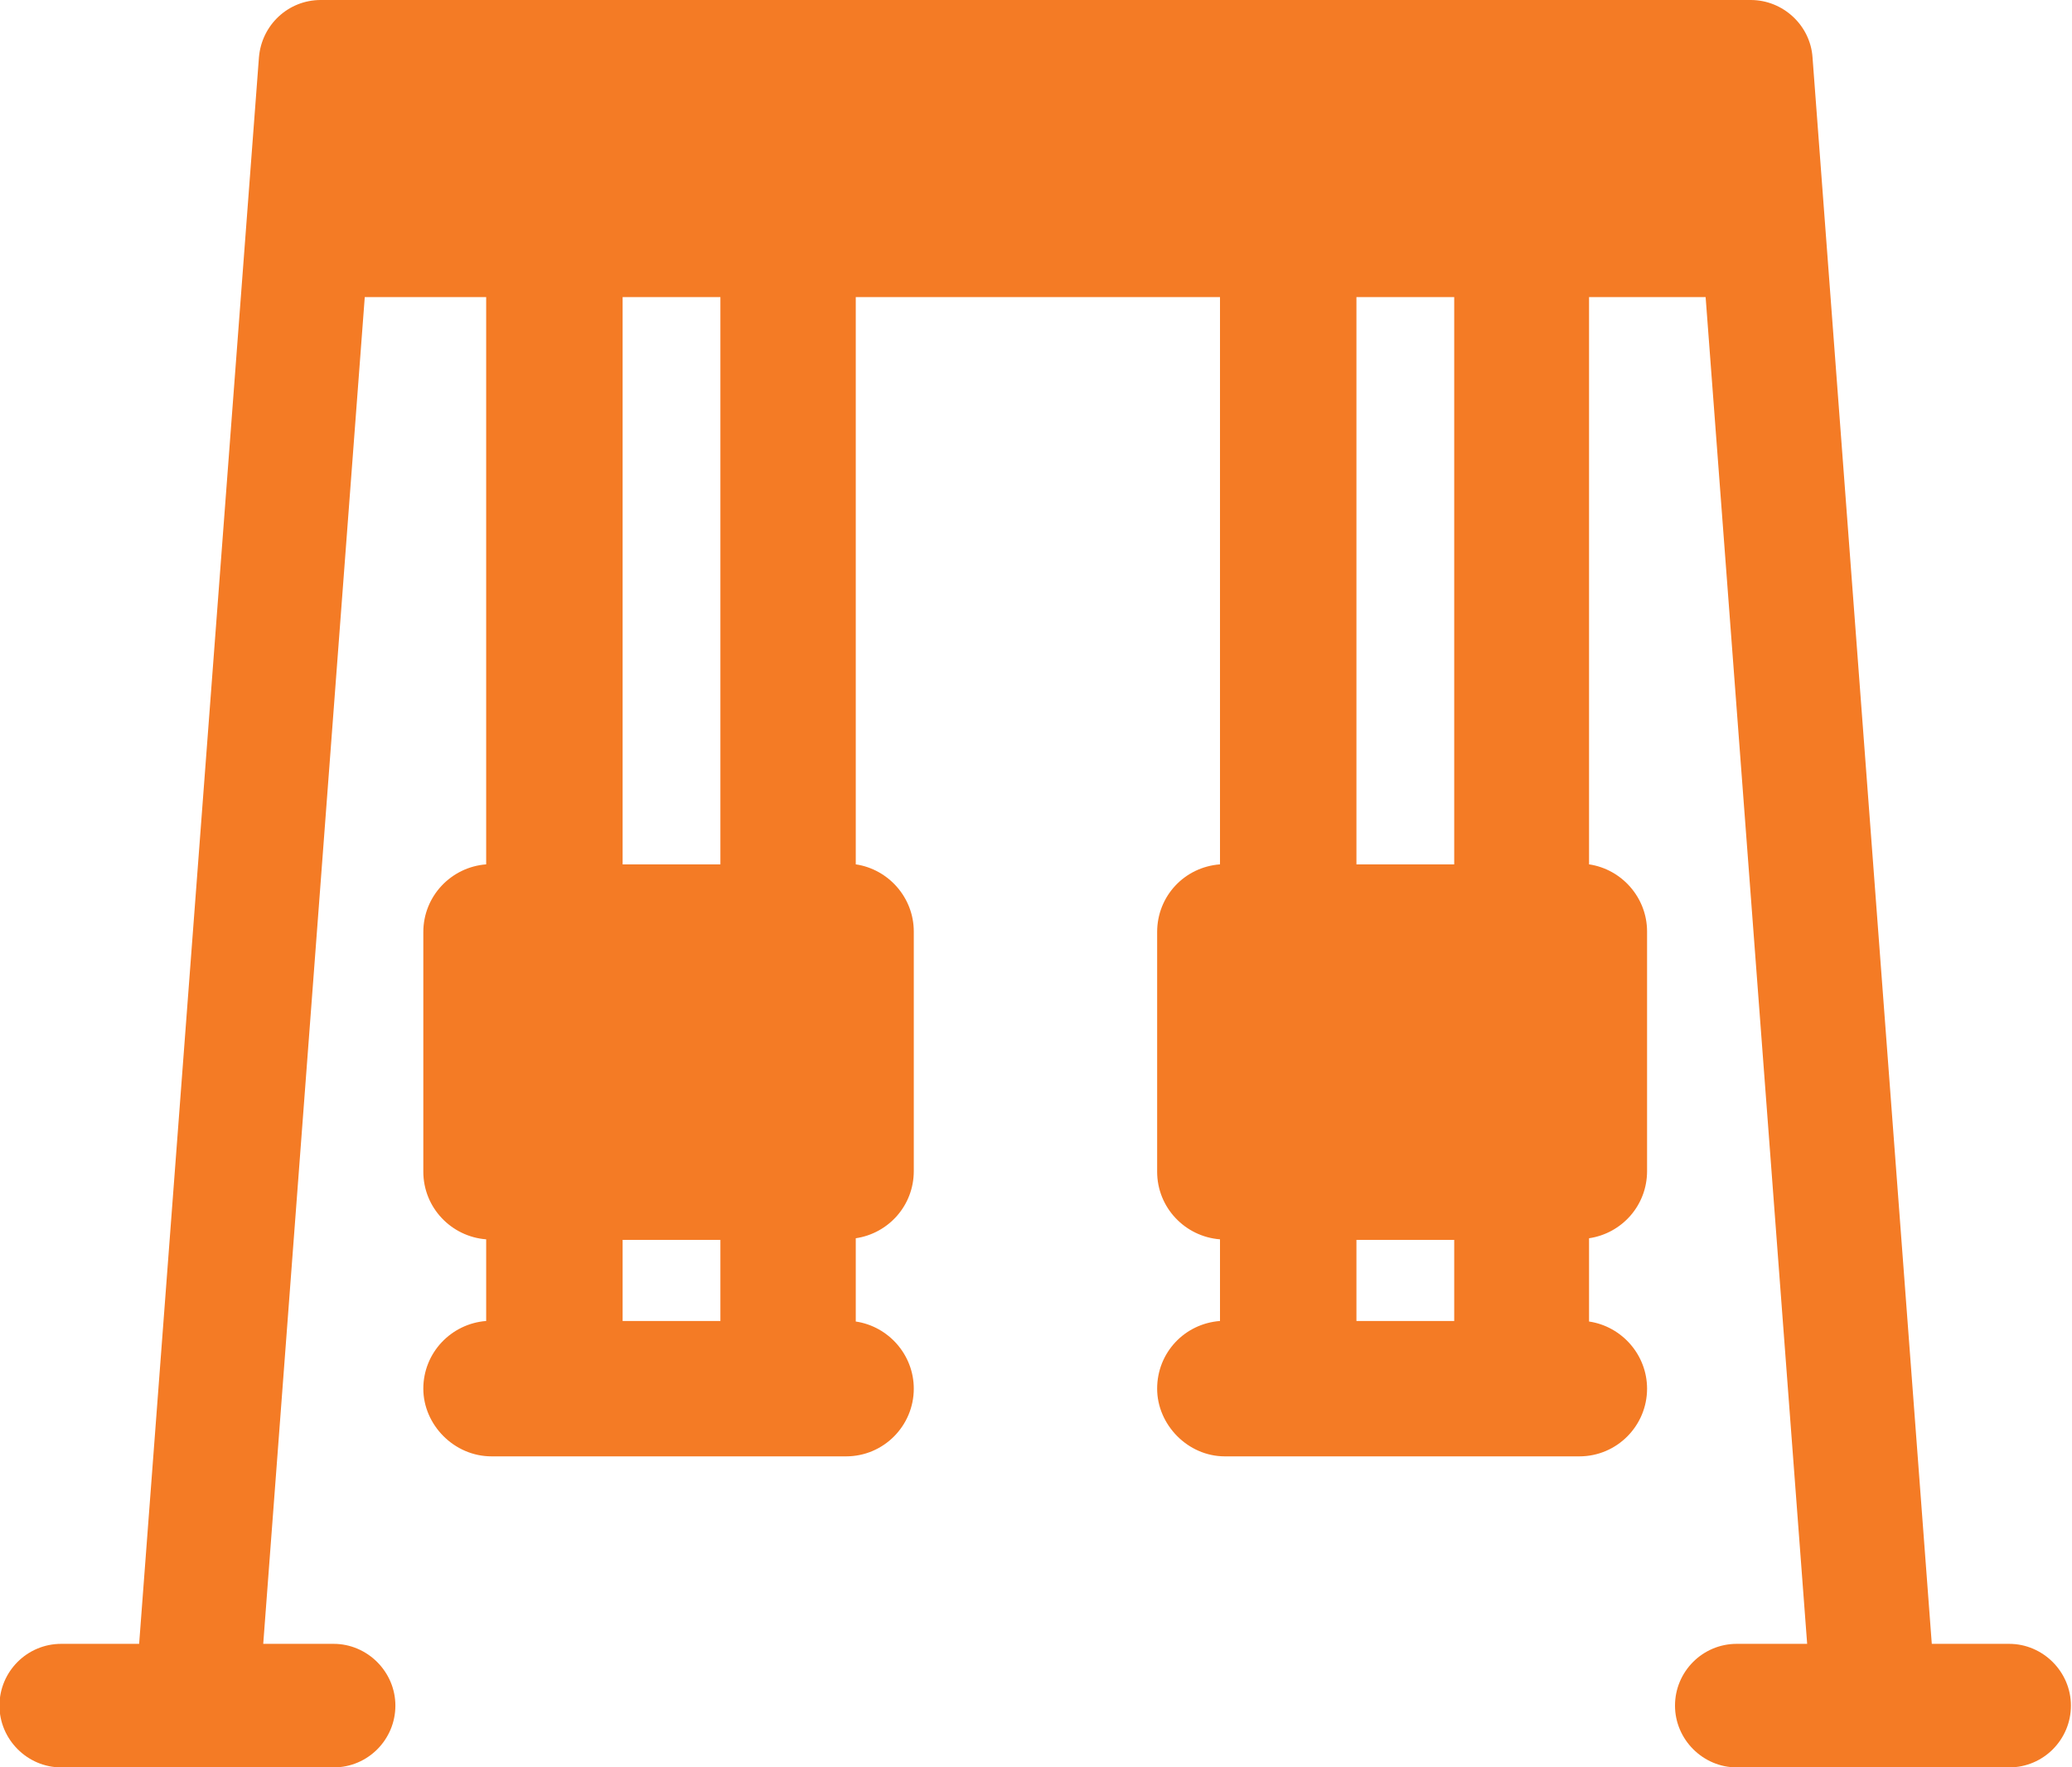 <?xml version="1.0" encoding="UTF-8"?>
<svg id="Layer_1" data-name="Layer 1" xmlns="http://www.w3.org/2000/svg" viewBox="0 0 38.57 32.9">
  <defs>
    <style>
      .cls-1 {
        fill: #f47b25;
      }
    </style>
  </defs>
  <path class="cls-1" d="M27.07,16.09h-1.82V5.53h1.82v10.56ZM27.07,24.59h-1.82v-1.51h1.82v1.51ZM13.41,16.09h-1.82V5.53h1.82v10.56ZM13.41,24.59h-1.82v-1.51h1.82v1.51ZM37.41,30.6h-1.45l-2.22-29.53c-.04-.6-.55-1.07-1.15-1.07H5.97c-.6,0-1.1.46-1.15,1.07l-2.23,29.53h-1.45c-.64,0-1.15.52-1.15,1.15s.52,1.15,1.15,1.15h5.07c.64,0,1.15-.52,1.15-1.15s-.52-1.15-1.15-1.15h-1.31l1.89-25.07h2.26v10.56c-.65.05-1.17.59-1.17,1.26v4.46c0,.67.52,1.21,1.17,1.26v1.52c-.65.05-1.17.59-1.17,1.26s.57,1.26,1.27,1.26h6.6c.7,0,1.26-.57,1.26-1.26,0-.63-.47-1.16-1.08-1.25v-1.55c.61-.09,1.08-.61,1.08-1.25v-4.46c0-.63-.47-1.16-1.08-1.25V5.53h6.78v10.56c-.66.05-1.17.59-1.17,1.26v4.46c0,.67.52,1.21,1.17,1.26v1.52c-.66.05-1.17.59-1.17,1.26s.57,1.26,1.26,1.26h6.6c.7,0,1.26-.57,1.26-1.26,0-.63-.47-1.16-1.08-1.25v-1.55c.61-.09,1.08-.61,1.08-1.25v-4.46c0-.63-.47-1.16-1.08-1.25V5.53h2.17l1.89,25.07h-1.31c-.64,0-1.15.52-1.15,1.15s.52,1.15,1.15,1.15h5.07c.64,0,1.15-.52,1.15-1.15s-.52-1.15-1.15-1.15"/>
</svg>